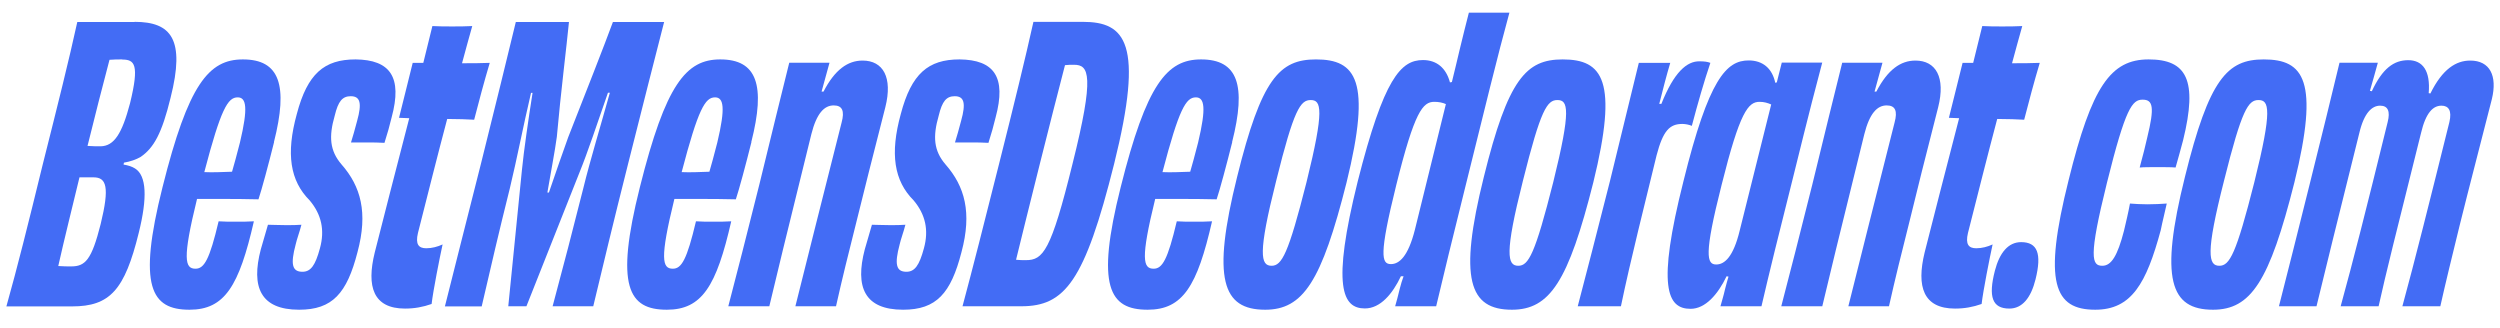<?xml version="1.0" encoding="UTF-8"?>
<svg id="Layer_1" data-name="Layer 1" xmlns="http://www.w3.org/2000/svg" viewBox="0 0 195.66 25.65">
  <defs>
    <style>
      .cls-1 {
        fill: #436cf5;
      }
    </style>
  </defs>
  <path class="cls-1" d="M10.53,1.71c2.88,0,3.98,1.37,2.82,5.94-.68,2.79-1.31,3.92-2.34,4.63-.36.21-.8.36-1.31.45l-.03.15c.36.06.65.15.89.3.92.56.98,2.31.3,5.04-1.1,4.48-2.26,5.76-5.22,5.76H.5c.86-3.06,1.69-6.38,2.85-11.13,1.19-4.72,2.05-8.16,2.7-11.13h4.48ZM7.32,13.88h-1.1c-.5,2.08-1.19,4.84-1.66,6.94.39.03.71.03,1.01.03,1.1,0,1.6-.5,2.31-3.32.71-2.91.45-3.65-.56-3.65ZM9.55,4.65c-.3,0-.62,0-.98.03-.5,1.87-1.19,4.6-1.72,6.74.39.03.74.03,1.04.03,1.04-.03,1.66-.98,2.29-3.38.74-3.03.36-3.41-.62-3.41Z"/>
  <path class="cls-1" d="M21.45,11.12c-.42,1.69-.98,3.77-1.22,4.48-1.01-.03-2.08-.03-3-.03h-1.81c-1.16,4.72-.95,5.46-.12,5.46.68,0,1.1-.71,1.81-3.71.39.03.83.03,1.34.03.53,0,1.01,0,1.42-.03-1.16,5.08-2.29,6.92-5.04,6.92-3,0-4.07-1.81-2.11-9.59,2.02-8.07,3.62-10,6.29-10,2.88,0,3.56,2.02,2.43,6.47ZM18.6,7.62c-.77,0-1.31.89-2.61,5.85.62.03,1.37,0,2.17-.03.15-.53.36-1.25.62-2.29.65-2.73.5-3.53-.18-3.53Z"/>
  <path class="cls-1" d="M27.47,11.15c.15-.5.3-.98.48-1.69.39-1.4.24-1.93-.5-1.93-.65,0-.98.39-1.25,1.51-.48,1.66-.39,2.76.53,3.83,1.51,1.72,2.08,3.77,1.25,6.86-.83,3.23-1.96,4.51-4.57,4.51-3.03,0-3.77-1.78-3-4.72.24-.83.42-1.45.56-1.93.3,0,.77.03,1.4.03.45,0,.89,0,1.22-.03-.15.59-.36,1.13-.45,1.54-.42,1.57-.27,2.14.53,2.14.65,0,1.01-.5,1.37-1.84.39-1.42.12-2.64-.8-3.74-1.54-1.54-1.87-3.65-1.01-6.77.83-3.15,2.14-4.27,4.6-4.27,2.7.03,3.68,1.37,2.82,4.54-.15.62-.33,1.28-.56,1.99-.39-.03-.92-.03-1.42-.03h-1.19Z"/>
  <path class="cls-1" d="M33.85,2.04c.5.03,1.01.03,1.54.03.5,0,1.04,0,1.57-.03-.24.89-.53,1.87-.8,2.91.74,0,1.48,0,2.17-.03-.45,1.51-.83,2.94-1.22,4.45-.53-.03-1.28-.06-2.11-.06-.74,2.79-1.51,5.85-2.29,8.93-.21.89.06,1.19.65,1.19.45,0,.89-.12,1.28-.3-.24,1.1-.74,3.62-.86,4.66-.68.24-1.34.36-2.08.36-2.49,0-3.03-1.72-2.37-4.39.68-2.7,1.57-6.14,2.7-10.51l-.8-.03c.36-1.46.74-2.94,1.07-4.3h.83l.71-2.88Z"/>
  <path class="cls-1" d="M51.98,1.71c-.74,2.91-1.6,6.23-2.82,11.1-1.19,4.72-1.96,7.95-2.73,11.16h-3.18c.92-3.44,1.51-5.7,2.4-9.23.53-2.17,1.37-4.93,2.08-7.48h-.15c-.8,2.31-1.63,4.78-2.2,6.17l-4.18,10.54h-1.42l1.07-10.68c.15-1.51.5-3.92.83-6.02h-.12c-.62,2.64-1.1,5.16-1.66,7.48-.89,3.56-1.4,5.79-2.2,9.23h-2.88c.8-3.21,1.63-6.44,2.82-11.16,1.22-4.87,2.02-8.19,2.73-11.1h4.16c-.18,1.87-.65,5.61-.95,8.99-.15,1.13-.48,2.82-.74,4.36h.12c.53-1.54,1.1-3.21,1.51-4.33,1.34-3.41,2.79-7.09,3.5-9.02h4.01Z"/>
  <path class="cls-1" d="M58.81,11.12c-.42,1.69-.98,3.77-1.22,4.48-1.01-.03-2.08-.03-3-.03h-1.81c-1.16,4.72-.95,5.46-.12,5.46.68,0,1.1-.71,1.81-3.71.39.03.83.03,1.34.03.53,0,1.01,0,1.42-.03-1.16,5.08-2.29,6.92-5.04,6.92-3,0-4.07-1.81-2.11-9.59,2.02-8.07,3.62-10,6.29-10,2.88,0,3.56,2.02,2.43,6.47ZM55.96,7.62c-.77,0-1.31.89-2.61,5.85.62.03,1.37,0,2.17-.03.15-.53.36-1.25.62-2.29.65-2.73.5-3.53-.18-3.53Z"/>
  <path class="cls-1" d="M64.45,7.17c.89-1.72,1.9-2.43,3.06-2.43,1.6,0,2.37,1.31,1.78,3.65-1.1,4.3-1.6,6.29-2.23,8.84-.65,2.58-1.16,4.63-1.63,6.74h-3.18c.92-3.68,2.08-8.31,3.62-14.39.24-.89.06-1.33-.62-1.33-.74,0-1.34.62-1.75,2.25-2.14,8.67-2.7,10.98-3.29,13.47h-3.21c.71-2.73,1.4-5.4,2.43-9.53.98-4.04,1.72-7.03,2.34-9.53h3.15c-.24.89-.42,1.51-.62,2.26h.15Z"/>
  <path class="cls-1" d="M74.74,11.15c.15-.5.3-.98.48-1.69.39-1.4.24-1.93-.5-1.93-.65,0-.98.39-1.25,1.51-.48,1.66-.39,2.76.53,3.83,1.51,1.72,2.08,3.77,1.25,6.86-.83,3.23-1.96,4.51-4.57,4.51-3.03,0-3.77-1.78-3-4.72.24-.83.42-1.45.56-1.93.3,0,.77.03,1.4.03.45,0,.89,0,1.22-.03-.15.59-.36,1.13-.45,1.54-.42,1.57-.27,2.14.53,2.14.65,0,1.01-.5,1.37-1.84.39-1.42.12-2.64-.8-3.74-1.54-1.54-1.87-3.65-1.01-6.77.83-3.15,2.14-4.27,4.6-4.27,2.7.03,3.68,1.37,2.82,4.54-.15.62-.33,1.28-.56,1.99-.39-.03-.92-.03-1.42-.03h-1.19Z"/>
  <path class="cls-1" d="M84.74,1.71c3.35,0,4.81,1.66,2.46,11.1-2.31,9.23-3.86,11.16-7.27,11.16h-4.6c.83-3.09,1.66-6.38,2.85-11.1,1.19-4.72,2.08-8.37,2.7-11.16h3.86ZM84.06,5.07c-.27,0-.47,0-.71.03-.53,2.02-1.31,5.11-1.99,7.81-.86,3.47-1.45,5.79-1.84,7.42.27.03.5.03.77.03,1.34,0,1.96-.68,3.65-7.54,1.75-6.97,1.28-7.75.12-7.75Z"/>
  <path class="cls-1" d="M96.44,11.12c-.42,1.69-.98,3.77-1.22,4.48-1.01-.03-2.08-.03-3-.03h-1.81c-1.16,4.72-.95,5.46-.12,5.46.68,0,1.1-.71,1.81-3.71.39.03.83.03,1.34.03.53,0,1.01,0,1.42-.03-1.16,5.08-2.29,6.92-5.04,6.92-3,0-4.07-1.81-2.11-9.59,2.02-8.07,3.62-10,6.29-10,2.88,0,3.56,2.02,2.43,6.47ZM93.59,7.62c-.77,0-1.31.89-2.61,5.85.62.03,1.37,0,2.17-.03.15-.53.36-1.25.62-2.29.65-2.73.5-3.53-.18-3.53Z"/>
  <path class="cls-1" d="M99.02,24.24c-3.35,0-4.19-2.4-2.2-10.39,1.9-7.69,3.32-9.2,6.17-9.2,3.15,0,4.36,1.66,2.4,9.62-1.96,7.78-3.41,9.97-6.38,9.97ZM102.58,7.83c-.8,0-1.31.71-2.7,6.32-1.45,5.73-1.22,6.65-.36,6.65.8,0,1.31-.92,2.73-6.53,1.42-5.73,1.16-6.44.33-6.44Z"/>
  <path class="cls-1" d="M118.13,1c-.92,3.35-1.99,7.75-3.44,13.59-1.01,4.07-1.72,6.95-2.29,9.38h-3.21c.12-.45.24-.83.36-1.37.09-.36.18-.65.3-.98h-.21c-.65,1.37-1.6,2.52-2.82,2.52-1.75,0-2.61-1.69-.56-9.94,2.05-8.1,3.38-9.5,5.11-9.5,1.07,0,1.81.62,2.11,1.75l.15-.03c.24-.92.39-1.66.62-2.58.24-1.01.47-1.9.71-2.85h3.18ZM113.17,8.15c-.27-.12-.56-.18-.92-.18-.89,0-1.54.74-2.97,6.5-1.37,5.52-1.16,6.2-.42,6.2.65,0,1.34-.59,1.87-2.67l2.43-9.85Z"/>
  <path class="cls-1" d="M118.33,24.24c-3.35,0-4.19-2.4-2.2-10.39,1.9-7.69,3.32-9.2,6.17-9.2,3.15,0,4.36,1.66,2.4,9.62-1.96,7.78-3.41,9.97-6.38,9.97ZM121.89,7.83c-.8,0-1.3.71-2.7,6.32-1.45,5.73-1.22,6.65-.36,6.65.8,0,1.31-.92,2.73-6.53,1.42-5.73,1.16-6.44.33-6.44Z"/>
  <path class="cls-1" d="M130.03,8.12c.98-2.46,1.99-3.35,3-3.32.36,0,.59.03.83.12-.5,1.48-.98,3.15-1.45,4.93-.21-.09-.5-.15-.74-.15-.98,0-1.51.5-2.02,2.46-.86,3.56-2.02,8.1-2.79,11.81h-3.38c.71-2.67,1.45-5.61,2.52-9.79.95-3.95,1.63-6.62,2.26-9.26h2.46c-.3,1.01-.56,2.02-.86,3.21h.18Z"/>
  <path class="cls-1" d="M142.61,4.92c-.36,1.34-1.04,3.95-2.29,9.02-1.1,4.36-1.87,7.48-2.46,10.03h-3.21c.12-.45.24-.8.36-1.34.09-.36.18-.68.27-.98l-.15-.03c-.68,1.42-1.66,2.55-2.82,2.55-1.84,0-2.64-1.72-.56-9.97,1.99-8.07,3.38-9.47,5.11-9.47,1.1,0,1.84.62,2.08,1.75l.12-.03.09-.36c.12-.45.21-.83.3-1.19h3.17ZM138.63,8.18c-.27-.12-.56-.21-.92-.21-.89,0-1.54.77-2.97,6.5-1.4,5.52-1.16,6.23-.42,6.23.65,0,1.34-.59,1.84-2.67l2.46-9.85Z"/>
  <path class="cls-1" d="M146.85,7.17c.89-1.72,1.9-2.43,3.06-2.43,1.6,0,2.37,1.31,1.78,3.65-1.1,4.3-1.6,6.29-2.22,8.84-.65,2.58-1.16,4.63-1.63,6.74h-3.18c.92-3.68,2.08-8.31,3.62-14.39.24-.89.06-1.33-.62-1.33-.74,0-1.34.62-1.75,2.25-2.14,8.67-2.7,10.98-3.29,13.47h-3.21c.71-2.73,1.4-5.4,2.43-9.53.98-4.04,1.72-7.03,2.34-9.53h3.15c-.24.89-.42,1.51-.62,2.26h.15Z"/>
  <path class="cls-1" d="M155.16,2.04c.5.03,1.01.03,1.54.03.5,0,1.04,0,1.57-.03-.24.89-.53,1.87-.8,2.91.74,0,1.48,0,2.17-.03-.45,1.51-.83,2.94-1.22,4.45-.53-.03-1.28-.06-2.11-.06-.74,2.79-1.51,5.85-2.29,8.93-.21.89.06,1.19.65,1.19.45,0,.89-.12,1.28-.3-.24,1.1-.74,3.62-.86,4.66-.68.24-1.33.36-2.08.36-2.49,0-3.03-1.72-2.38-4.39.68-2.7,1.57-6.14,2.7-10.51l-.8-.03c.36-1.46.74-2.94,1.07-4.3h.83l.71-2.88Z"/>
  <path class="cls-1" d="M159.31,21.86c-.36,1.45-1.04,2.29-2.05,2.29-1.34,0-1.66-.92-1.13-2.97.36-1.39,1.04-2.23,2.05-2.23,1.28,0,1.63.89,1.13,2.91Z"/>
  <path class="cls-1" d="M169.11,18.01c-1.13,4.18-2.29,6.23-5.13,6.23-3.21,0-4.1-2.11-2.08-10.15,1.81-7.33,3.29-9.44,6.26-9.44s3.86,1.6,2.7,6.32c-.18.65-.36,1.37-.59,2.14-.33-.03-.86-.03-1.42-.03-.54,0-1.07,0-1.39.03.27-.98.45-1.72.59-2.34.59-2.4.45-2.97-.36-2.97s-1.33.62-2.79,6.5c-1.46,5.88-1.19,6.5-.36,6.5.71,0,1.19-.8,1.69-2.73.15-.65.33-1.37.47-2.14.38.03.86.06,1.37.06.56,0,1.07-.03,1.51-.06-.15.71-.33,1.37-.47,2.08Z"/>
  <path class="cls-1" d="M173.2,24.24c-3.35,0-4.19-2.4-2.2-10.39,1.9-7.69,3.32-9.2,6.17-9.2,3.15,0,4.36,1.66,2.4,9.62-1.96,7.78-3.41,9.97-6.38,9.97ZM176.76,7.83c-.8,0-1.3.71-2.7,6.32-1.46,5.73-1.22,6.65-.36,6.65.8,0,1.31-.92,2.73-6.53,1.43-5.73,1.16-6.44.33-6.44Z"/>
  <path class="cls-1" d="M190.21,7.32c.95-1.93,2.02-2.58,3.12-2.58,1.54,0,2.14,1.19,1.69,3.03-1.01,3.98-1.75,6.77-2.52,9.88-.56,2.29-1.1,4.48-1.51,6.32h-2.97c.95-3.47,2.14-8.22,3.68-14.42.21-.89-.06-1.28-.62-1.28-.65,0-1.22.53-1.6,2.14-1.99,7.98-2.73,10.89-3.32,13.56h-2.97c.98-3.56,1.96-7.42,3.68-14.42.21-.83.03-1.28-.59-1.28s-1.25.53-1.63,2.14c-1.75,7.03-2.73,10.98-3.35,13.56h-2.94c.71-2.76,1.39-5.49,2.4-9.53,1.01-4.07,1.69-6.8,2.34-9.53h3c-.24.83-.39,1.45-.62,2.2l.15.03c.83-1.78,1.72-2.43,2.85-2.43s1.75.83,1.6,2.58l.15.03Z"/>
</svg>